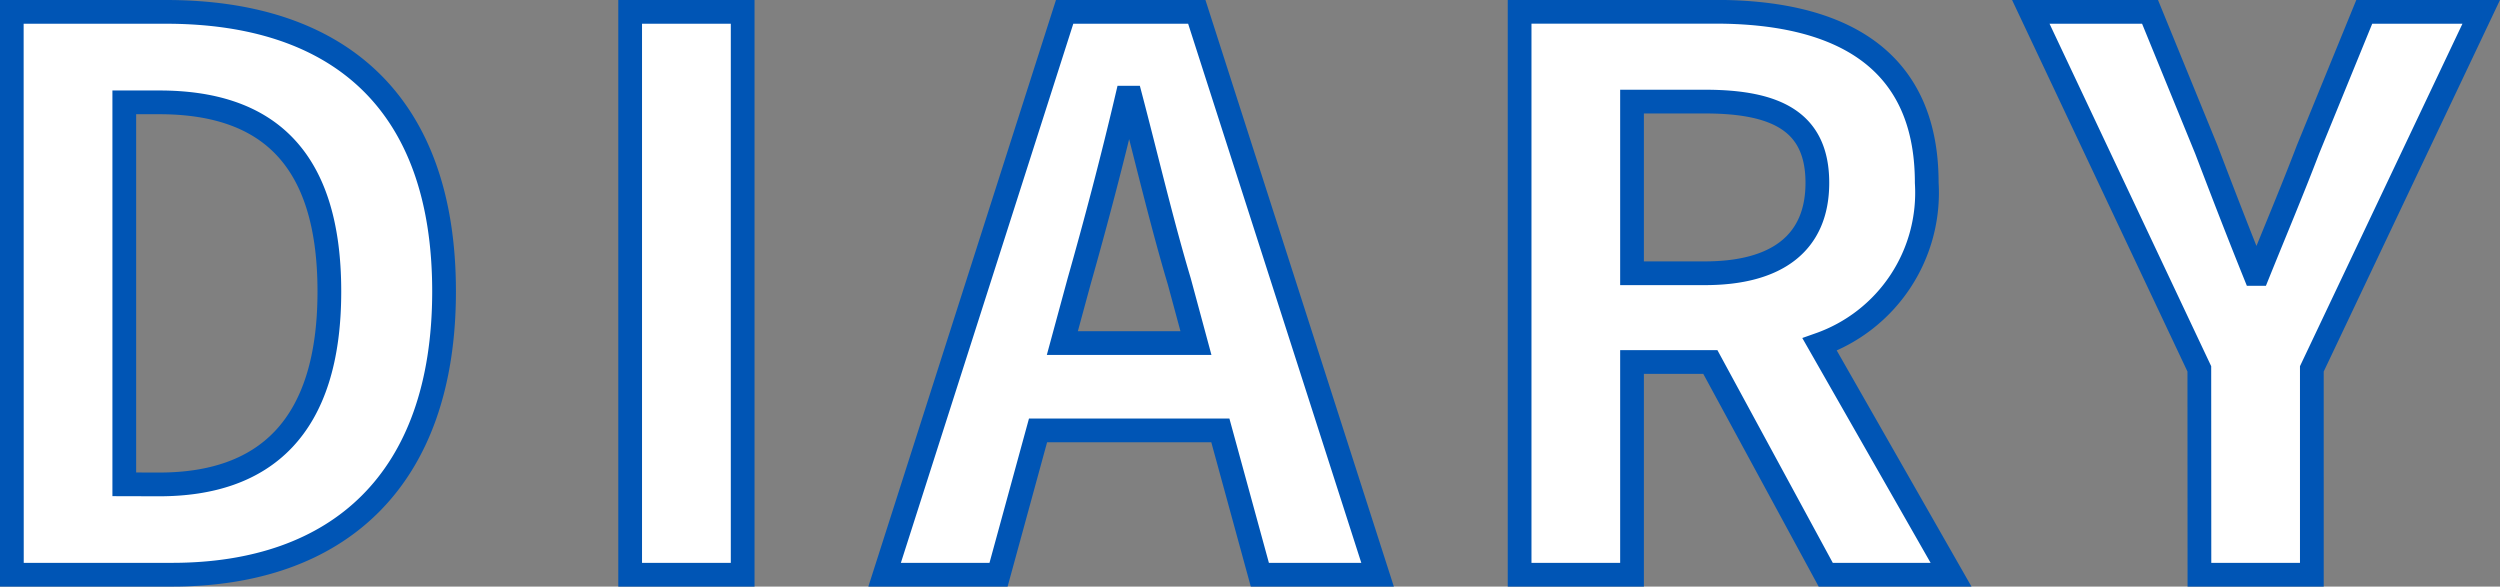 <svg xmlns="http://www.w3.org/2000/svg" width="105.323" height="24.712" viewBox="0 0 105.323 24.712">
  <rect x="0" y="0" width="105.323" height="24.712" fill="#808080" stroke="none"/>
  <path id="パス_63899" data-name="パス 63899" d="M2.912,0H9.664C16.64,0,21.12-3.968,21.12-11.936c0-8-4.48-11.776-11.712-11.776h-6.5ZM7.648-3.808V-19.9H9.12c4.416,0,7.168,2.176,7.168,7.968,0,5.76-2.752,8.128-7.168,8.128ZM28.96,0H33.7V-23.712H28.96ZM47.872-12.352c.7-2.464,1.408-5.152,2.016-7.744h.16c.672,2.56,1.312,5.28,2.048,7.744l.7,2.592H47.168ZM39.68,0h4.8l1.664-6.08h7.68L55.488,0h4.96L52.832-23.712H47.264ZM66.432,0h4.736V-8.96h3.3L79.328,0h5.28L79.072-9.7a6.779,6.779,0,0,0,4.512-6.816c0-5.44-3.936-7.2-8.9-7.2H66.432Zm4.736-12.7v-7.232H74.24c3.04,0,4.736.864,4.736,3.424,0,2.528-1.7,3.808-4.736,3.808ZM95.072,0h4.736V-8.672l7.136-15.04h-4.928L99.648-17.92c-.672,1.76-1.376,3.424-2.112,5.248h-.128c-.736-1.824-1.376-3.488-2.048-5.248l-2.368-5.792H87.968l7.1,15.04Z" transform="translate(-2.412 24.212)" fill="#fff" stroke="#0055b5" stroke-width="1"/>
</svg>
